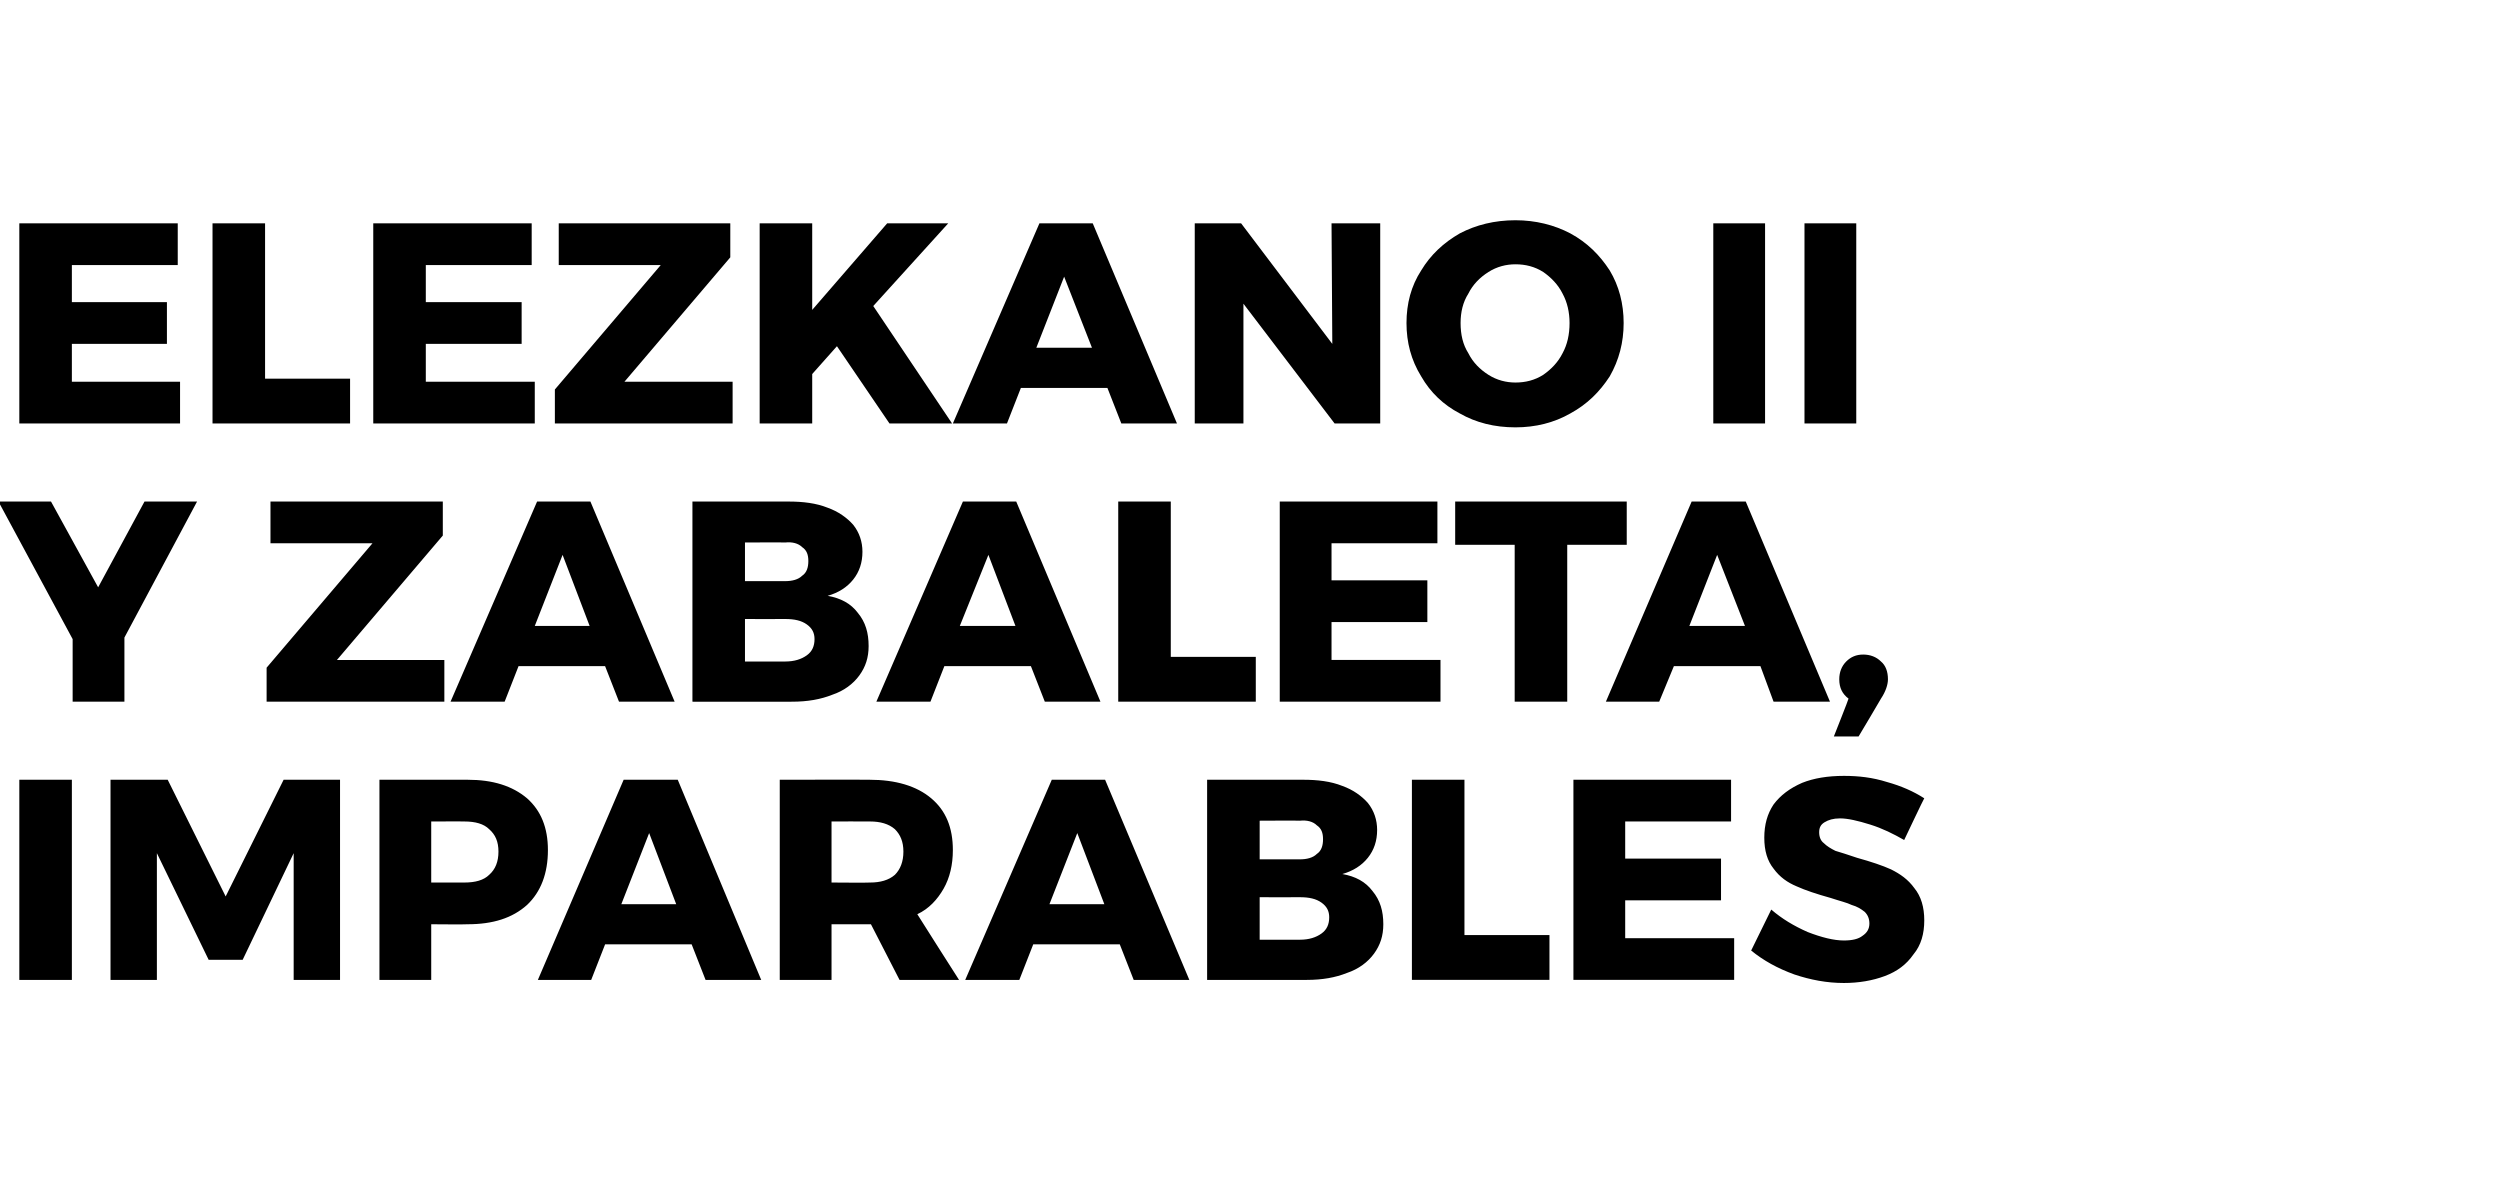 <?xml version="1.0" standalone="no"?><!DOCTYPE svg PUBLIC "-//W3C//DTD SVG 1.1//EN" "http://www.w3.org/Graphics/SVG/1.1/DTD/svg11.dtd"><svg xmlns="http://www.w3.org/2000/svg" version="1.1" width="323.5px" height="155.3px" viewBox="0 -1 323.5 155.3" style="top:-1px"><desc>Elezkano II y Zabaleta, imparables</desc><defs/><g id="Polygon60852"><path d="m2.5 99.9l6.8 0l0 25.9l-6.8 0l0-25.9zm11.8 0l7.4 0l7.5 15.1l7.5-15.1l7.3 0l0 25.9l-6 0l0-16.4l-6.6 13.8l-4.4 0l-6.7-13.8l0 16.4l-6 0l0-25.9zm46.2 0c3.3 0 5.8.8 7.7 2.4c1.8 1.6 2.7 3.8 2.7 6.7c0 3-.9 5.4-2.7 7.1c-1.9 1.7-4.4 2.5-7.7 2.5c-.04.04-4.7 0-4.7 0l0 7.2l-6.7 0l0-25.9l11.4 0c0 0-.04-.02 0 0zm-.4 13.3c1.4 0 2.5-.3 3.2-1c.8-.7 1.2-1.7 1.2-3c0-1.3-.4-2.2-1.2-2.9c-.7-.7-1.8-1-3.2-1c.02-.02-4.3 0-4.3 0l0 7.9l4.3 0c0 0 .02.04 0 0zm31.2 12.6l-1.8-4.6l-11.2 0l-1.8 4.6l-6.9 0l11.1-25.9l7 0l10.8 25.9l-7.2 0zm-10.9-9.8l7.1 0l-3.5-9.2l-3.6 9.2zm36 9.8l-3.7-7.2l-.2 0l-4.9 0l0 7.2l-6.7 0l0-25.9c0 0 11.62-.02 11.6 0c3.4 0 6.1.8 8 2.4c1.9 1.6 2.8 3.8 2.8 6.7c0 1.9-.4 3.6-1.2 5c-.8 1.4-1.9 2.6-3.4 3.3c0 .04 5.4 8.5 5.4 8.5l-7.7 0zm-8.8-12.6c0 0 4.95.04 5 0c1.3 0 2.4-.3 3.2-1c.7-.7 1.1-1.7 1.1-3c0-1.3-.4-2.2-1.1-2.9c-.8-.7-1.9-1-3.2-1c-.05-.02-5 0-5 0l0 7.9zm39.1 12.6l-1.8-4.6l-11.2 0l-1.8 4.6l-7 0l11.2-25.9l6.9 0l10.9 25.9l-7.2 0zm-10.9-9.8l7.1 0l-3.5-9.2l-3.6 9.2zm32.8-16.1c1.9 0 3.6.2 5.1.8c1.4.5 2.5 1.3 3.3 2.2c.8 1 1.2 2.2 1.2 3.5c0 1.4-.4 2.6-1.2 3.6c-.8 1-1.9 1.7-3.3 2.1c1.7.3 3 1 3.9 2.2c1 1.2 1.4 2.6 1.4 4.3c0 1.5-.4 2.7-1.2 3.8c-.8 1.1-2 2-3.5 2.5c-1.5.6-3.2.9-5.2.9c-.05.02-12.9 0-12.9 0l0-25.9l12.4 0c0 0-.03-.02 0 0zm-.4 10.3c.9 0 1.7-.2 2.2-.7c.6-.4.8-1.1.8-1.9c0-.8-.2-1.4-.8-1.8c-.5-.5-1.3-.7-2.2-.6c0-.03-5.2 0-5.2 0l0 5l5.2 0c0 0 0 0 0 0zm0 10.4c1.2 0 2.1-.3 2.8-.8c.7-.5 1-1.2 1-2.1c0-.8-.3-1.4-1-1.9c-.7-.5-1.6-.7-2.8-.7c0 .02-5.2 0-5.2 0l0 5.5l5.2 0c0 0 0-.04 0 0zm14.5-20.7l6.8 0l0 20.1l11 0l0 5.8l-17.8 0l0-25.9zm20.9 0l20.4 0l0 5.4l-13.7 0l0 4.8l12.4 0l0 5.4l-12.4 0l0 4.9l14.1 0l0 5.4l-20.8 0l0-25.9zm42.8 7.8c-1.4-.8-2.8-1.5-4.4-2c-1.6-.5-2.9-.8-3.9-.8c-.9 0-1.5.2-2 .5c-.5.3-.7.7-.7 1.3c0 .6.2 1.1.6 1.4c.4.4.9.7 1.5 1c.7.2 1.6.5 2.8.9c1.8.5 3.3 1 4.4 1.5c1.2.6 2.2 1.3 3 2.4c.9 1.1 1.3 2.5 1.3 4.2c0 1.7-.4 3.2-1.4 4.4c-.9 1.3-2.1 2.2-3.7 2.8c-1.6.6-3.4.9-5.3.9c-2.2 0-4.3-.4-6.4-1.1c-2.2-.8-4-1.8-5.6-3.1c0 0 2.6-5.3 2.6-5.3c1.4 1.2 2.9 2.1 4.7 2.9c1.8.7 3.4 1.1 4.7 1.1c1.1 0 1.9-.2 2.4-.6c.6-.4.9-.9.9-1.6c0-.6-.2-1.1-.6-1.5c-.5-.4-1-.7-1.7-.9c-.6-.3-1.5-.5-2.7-.9c-1.8-.5-3.3-1-4.4-1.5c-1.2-.5-2.2-1.2-3-2.3c-.8-1-1.2-2.3-1.2-4c0-1.7.4-3.1 1.2-4.3c.9-1.2 2.1-2.1 3.7-2.8c1.5-.6 3.3-.9 5.4-.9c1.9 0 3.7.2 5.6.8c1.8.5 3.4 1.2 4.8 2.1c-.03-.02-2.6 5.4-2.6 5.4c0 0 .02-.01 0 0z" stroke="none" fill="#000"/></g><g id="Polygon60851"><path d="m25.5 63.9l-9.4 17.6l0 8.3l-6.7 0l0-8.1l-9.6-17.8l6.8 0l6.1 11.1l6-11.1l6.8 0zm9.5 0l22.3 0l0 4.4l-13.7 16.1l13.9 0l0 5.4l-23 0l0-4.4l13.7-16.1l-13.2 0l0-5.4zm45.1 25.9l-1.8-4.6l-11.2 0l-1.8 4.6l-7 0l11.2-25.9l6.9 0l10.9 25.9l-7.2 0zm-10.9-9.8l7.1 0l-3.5-9.2l-3.6 9.2zm32.8-16.1c1.9 0 3.6.2 5.1.8c1.4.5 2.5 1.3 3.3 2.2c.8 1 1.2 2.2 1.2 3.5c0 1.4-.4 2.6-1.2 3.6c-.8 1-1.9 1.7-3.3 2.1c1.7.3 3 1 3.9 2.2c1 1.2 1.4 2.6 1.4 4.3c0 1.5-.4 2.7-1.2 3.8c-.8 1.1-2 2-3.5 2.5c-1.5.6-3.2.9-5.2.9c-.05.02-12.9 0-12.9 0l0-25.9l12.4 0c0 0-.03-.02 0 0zm-.4 10.3c.9 0 1.7-.2 2.2-.7c.6-.4.8-1.1.8-1.9c0-.8-.2-1.4-.8-1.8c-.5-.5-1.3-.7-2.2-.6c0-.03-5.2 0-5.2 0l0 5l5.2 0c0 0 0 0 0 0zm0 10.4c1.2 0 2.1-.3 2.8-.8c.7-.5 1-1.2 1-2.1c0-.8-.3-1.4-1-1.9c-.7-.5-1.6-.7-2.8-.7c0 .02-5.2 0-5.2 0l0 5.5l5.2 0c0 0 0-.04 0 0zm33.6 5.2l-1.8-4.6l-11.2 0l-1.8 4.6l-7 0l11.2-25.9l6.9 0l10.9 25.9l-7.2 0zm-11-9.8l7.2 0l-3.5-9.2l-3.7 9.2zm20.5-16.1l6.8 0l0 20.1l11 0l0 5.8l-17.8 0l0-25.9zm20.9 0l20.4 0l0 5.4l-13.7 0l0 4.8l12.4 0l0 5.4l-12.4 0l0 4.9l14.1 0l0 5.4l-20.8 0l0-25.9zm22.7 0l22.2 0l0 5.6l-7.7 0l0 20.3l-6.8 0l0-20.3l-7.7 0l0-5.6zm41.2 25.9l-1.7-4.6l-11.2 0l-1.9 4.6l-6.9 0l11.1-25.9l7 0l10.9 25.9l-7.3 0zm-10.9-9.8l7.2 0l-3.6-9.2l-3.6 9.2zm22.5 3.7c.9 0 1.7.3 2.3.9c.6.5.9 1.3.9 2.3c0 .7-.3 1.6-.9 2.5c.02.01-2.9 4.9-2.9 4.9l-3.2 0c0 0 1.94-4.89 1.9-4.9c-.8-.6-1.2-1.4-1.2-2.5c0-.9.3-1.7.9-2.3c.6-.6 1.3-.9 2.2-.9c0 0 0 0 0 0z" stroke="none" fill="#000"/></g><g id="Polygon60850"><path d="m2.5 27.9l20.5 0l0 5.4l-13.7 0l0 4.8l12.3 0l0 5.4l-12.3 0l0 4.9l14 0l0 5.4l-20.8 0l0-25.9zm25 0l6.8 0l0 20.1l11 0l0 5.8l-17.8 0l0-25.9zm20.8 0l20.5 0l0 5.4l-13.7 0l0 4.8l12.4 0l0 5.4l-12.4 0l0 4.9l14.1 0l0 5.4l-20.9 0l0-25.9zm24 0l22.2 0l0 4.4l-13.7 16.1l14 0l0 5.4l-23 0l0-4.4l13.7-16.1l-13.2 0l0-5.4zm50.9 25.9l-8.1 0l-6.8-10l-3.2 3.6l0 6.4l-6.8 0l0-25.9l6.8 0l0 11.2l9.7-11.2l7.9 0l-9.7 10.7l10.2 15.2zm21.9 0l-1.8-4.6l-11.2 0l-1.8 4.6l-7 0l11.2-25.9l6.9 0l10.9 25.9l-7.2 0zm-11-9.8l7.2 0l-3.6-9.2l-3.6 9.2zm38.2-16.1l6.3 0l0 25.9l-5.9 0l-11.8-15.5l0 15.5l-6.3 0l0-25.9l6 0l11.8 15.6l-.1-15.6zm23.8-.4c2.6 0 5 .6 7.1 1.7c2.2 1.2 3.8 2.8 5.1 4.8c1.2 2 1.8 4.3 1.8 6.8c0 2.5-.6 4.8-1.8 6.9c-1.3 2-2.9 3.6-5.1 4.8c-2.1 1.2-4.5 1.8-7.1 1.8c-2.7 0-5.1-.6-7.2-1.8c-2.1-1.1-3.8-2.7-5-4.8c-1.3-2.1-1.9-4.4-1.9-6.9c0-2.5.6-4.8 1.9-6.8c1.2-2 2.9-3.6 5-4.8c2.1-1.1 4.5-1.7 7.2-1.7c0 0 0 0 0 0zm0 5.7c-1.2 0-2.4.3-3.5 1c-1.1.7-2 1.6-2.6 2.8c-.7 1.1-1 2.4-1 3.8c0 1.5.3 2.8 1 3.9c.6 1.2 1.5 2.1 2.6 2.8c1.1.7 2.3 1 3.5 1c1.3 0 2.5-.3 3.6-1c1-.7 1.9-1.6 2.5-2.8c.6-1.1.9-2.4.9-3.9c0-1.4-.3-2.7-.9-3.8c-.6-1.2-1.5-2.1-2.5-2.8c-1.1-.7-2.3-1-3.6-1c0 0 0 0 0 0zm25.6-5.3l6.7 0l0 25.9l-6.7 0l0-25.9zm11.8 0l6.7 0l0 25.9l-6.7 0l0-25.9z" stroke="none" fill="#000"/></g></svg>